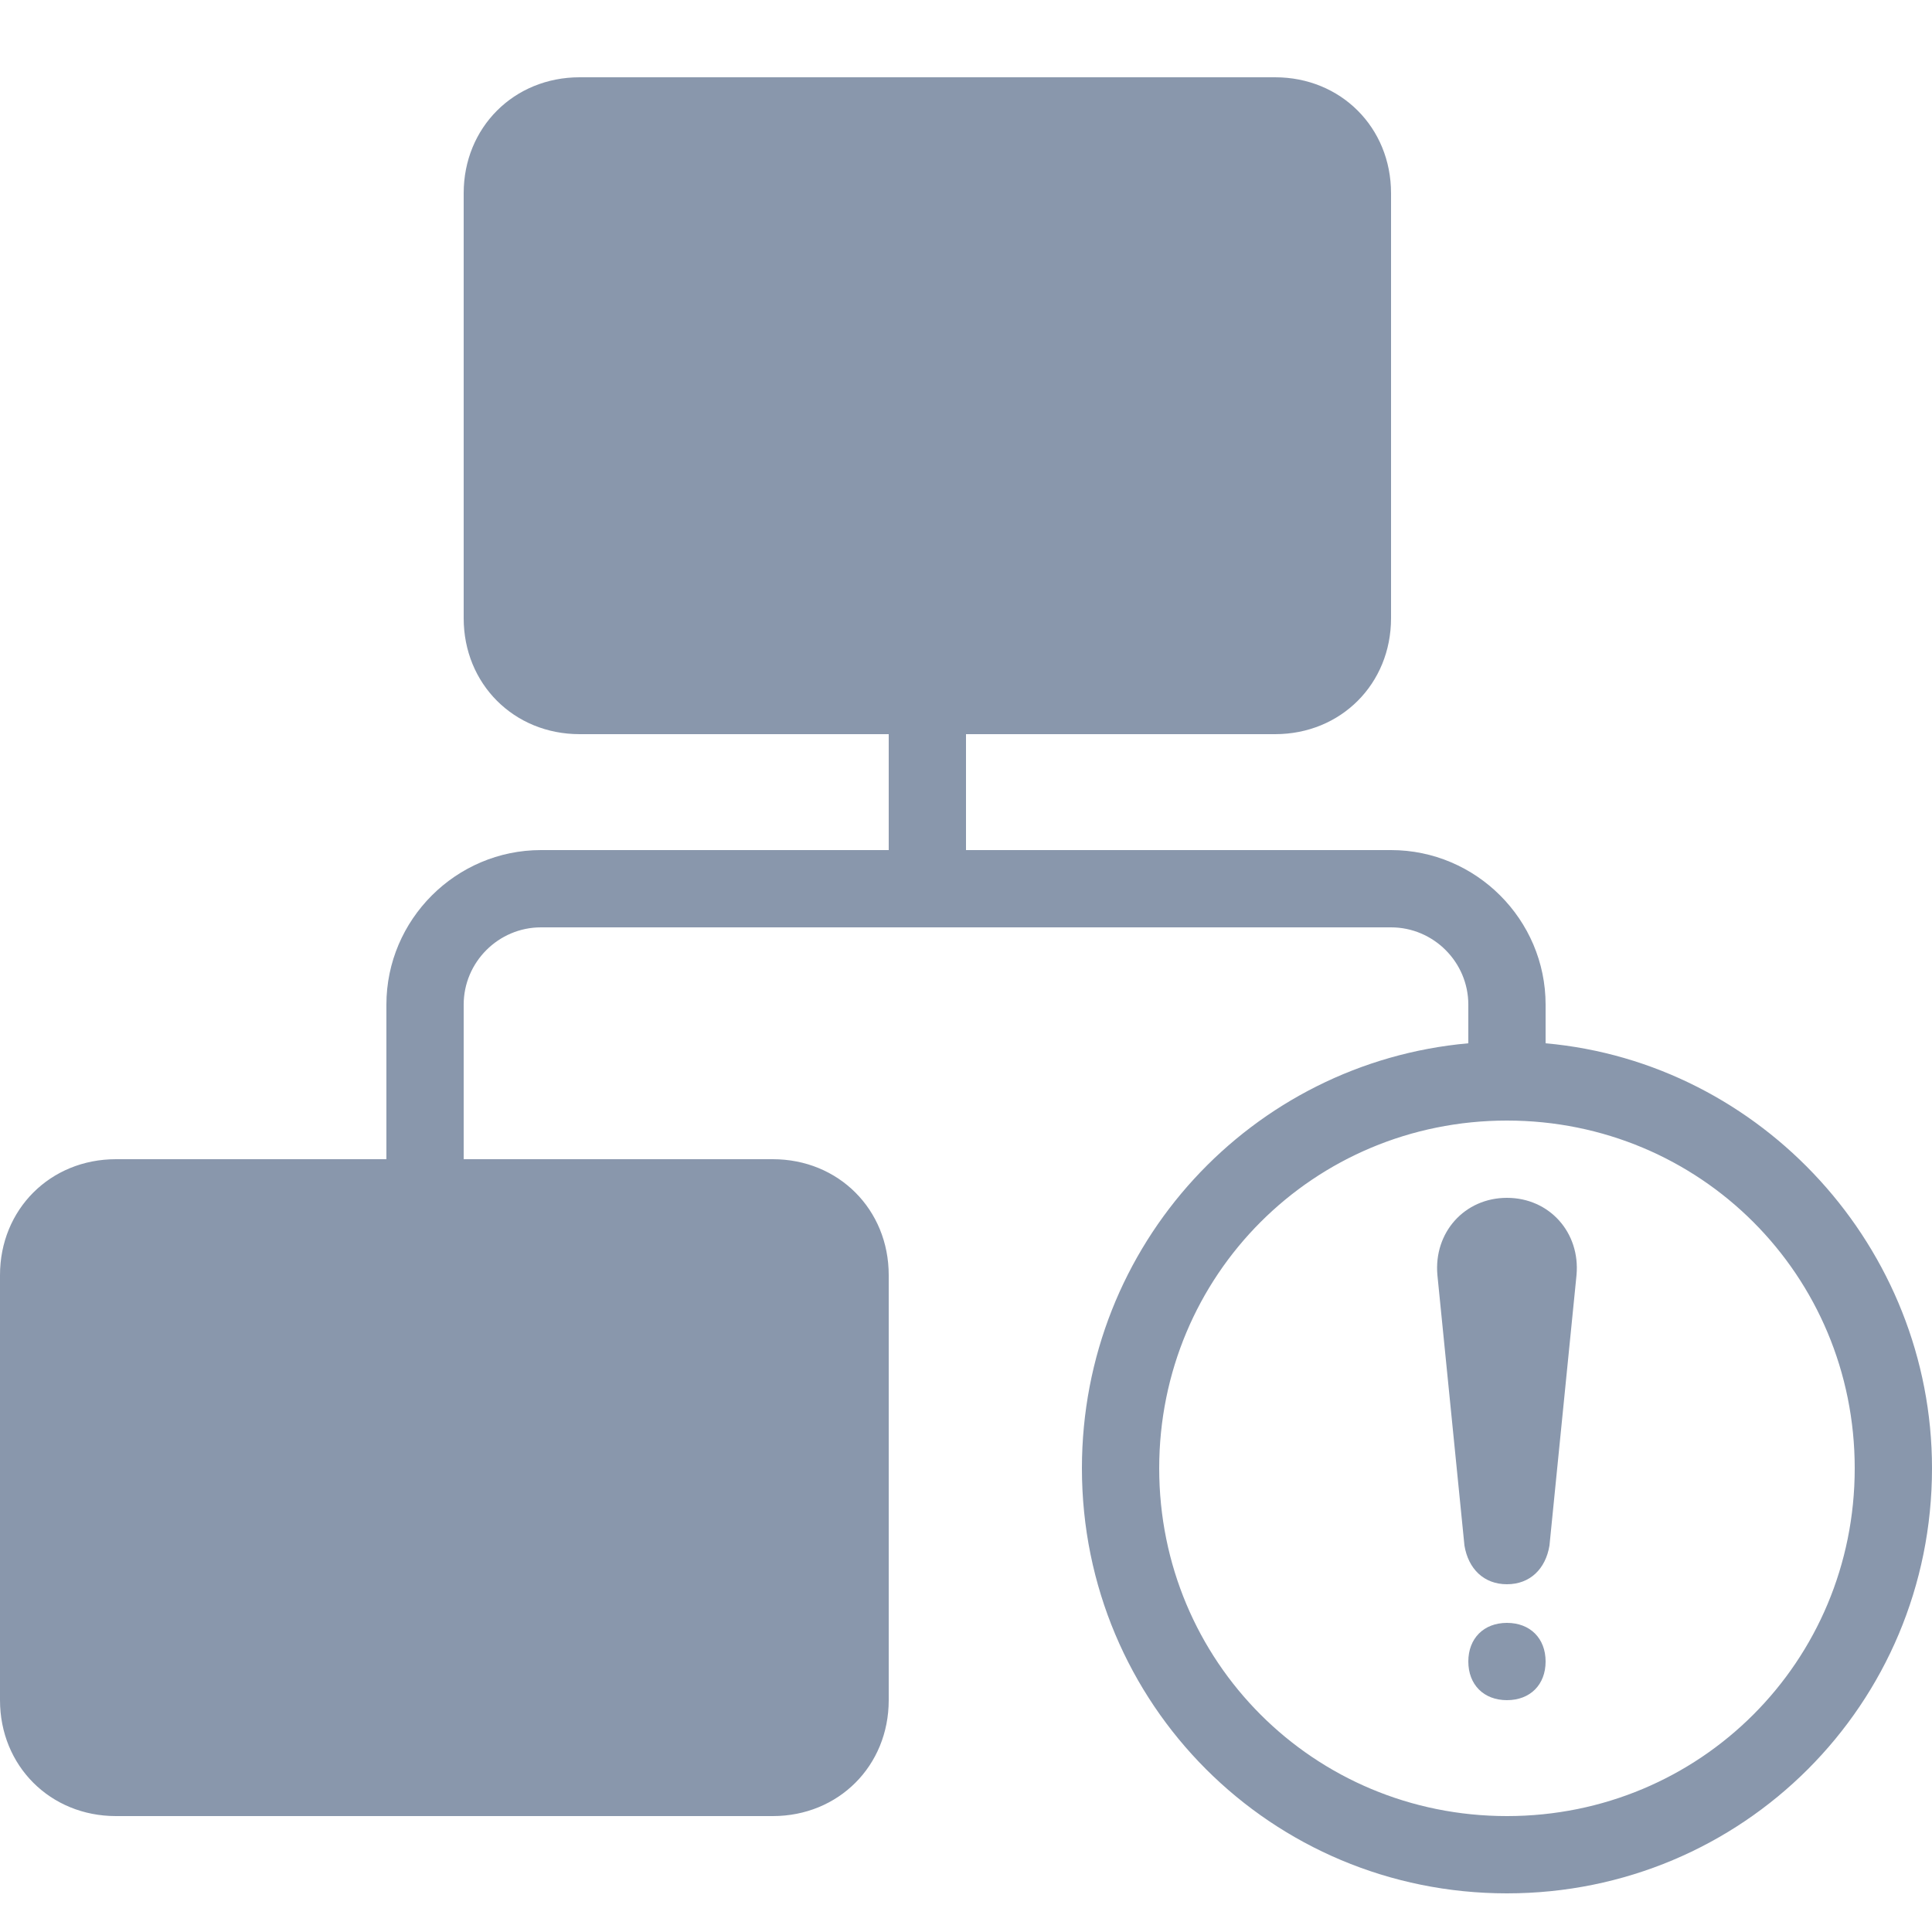 <?xml version="1.0" encoding="utf-8"?>
<!-- Generator: Adobe Illustrator 21.1.0, SVG Export Plug-In . SVG Version: 6.00 Build 0)  -->
<svg version="1.1" id="Layer_1" xmlns="http://www.w3.org/2000/svg" xmlns:xlink="http://www.w3.org/1999/xlink" x="0px" y="0px"
	 width="50px" height="50px" viewBox="0 0 50 50" enable-background="new 0 0 50 50" xml:space="preserve">
<g>
	<defs>
		<rect id="SVGID_1_" width="50" height="50"/>
	</defs>
	<clipPath id="SVGID_2_">
		<use xlink:href="#SVGID_1_"  overflow="visible"/>
	</clipPath>
	<path clip-path="url(#SVGID_2_)" fill-rule="evenodd" clip-rule="evenodd" fill="#8997AC" d="M15,2c-1.7,0-3,1.3-3,3v11
		c0,1.7,1.3,3,3,3h8v3h-9c-2.2,0-4,1.8-4,4v4H3c-1.7,0-3,1.3-3,3v11c0,1.7,1.3,3,3,3h17c1.7,0,3-1.3,3-3V33c0-1.7-1.3-3-3-3h-8v-4
		c0-1.1,0.9-2,2-2h22c1.1,0,2,0.9,2,2v1c-5.6,0.5-10,5.2-10,11c0,6.1,4.9,11,11,11s11-4.9,11-11c0-5.7-4.4-10.5-10-11v-1
		c0-2.2-1.8-4-4-4H25v-3h8c1.7,0,3-1.3,3-3V5c0-1.7-1.3-3-3-3H15z M39,47c5,0,9-4,9-9s-4-9-9-9s-9,4-9,9S34,47,39,47"/>
	<path clip-path="url(#SVGID_2_)" fill="#8997AC" d="M37.2,33c-0.1-1.1,0.7-2,1.8-2s1.9,0.9,1.8,2l-0.7,7c-0.1,0.6-0.5,1-1.1,1
		s-1-0.4-1.1-1L37.2,33z"/>
	<path clip-path="url(#SVGID_2_)" fill="#8997AC" d="M40,43c0,0.6-0.4,1-1,1c-0.6,0-1-0.4-1-1c0-0.6,0.4-1,1-1
		C39.6,42,40,42.4,40,43"/>
</g>
</svg>
